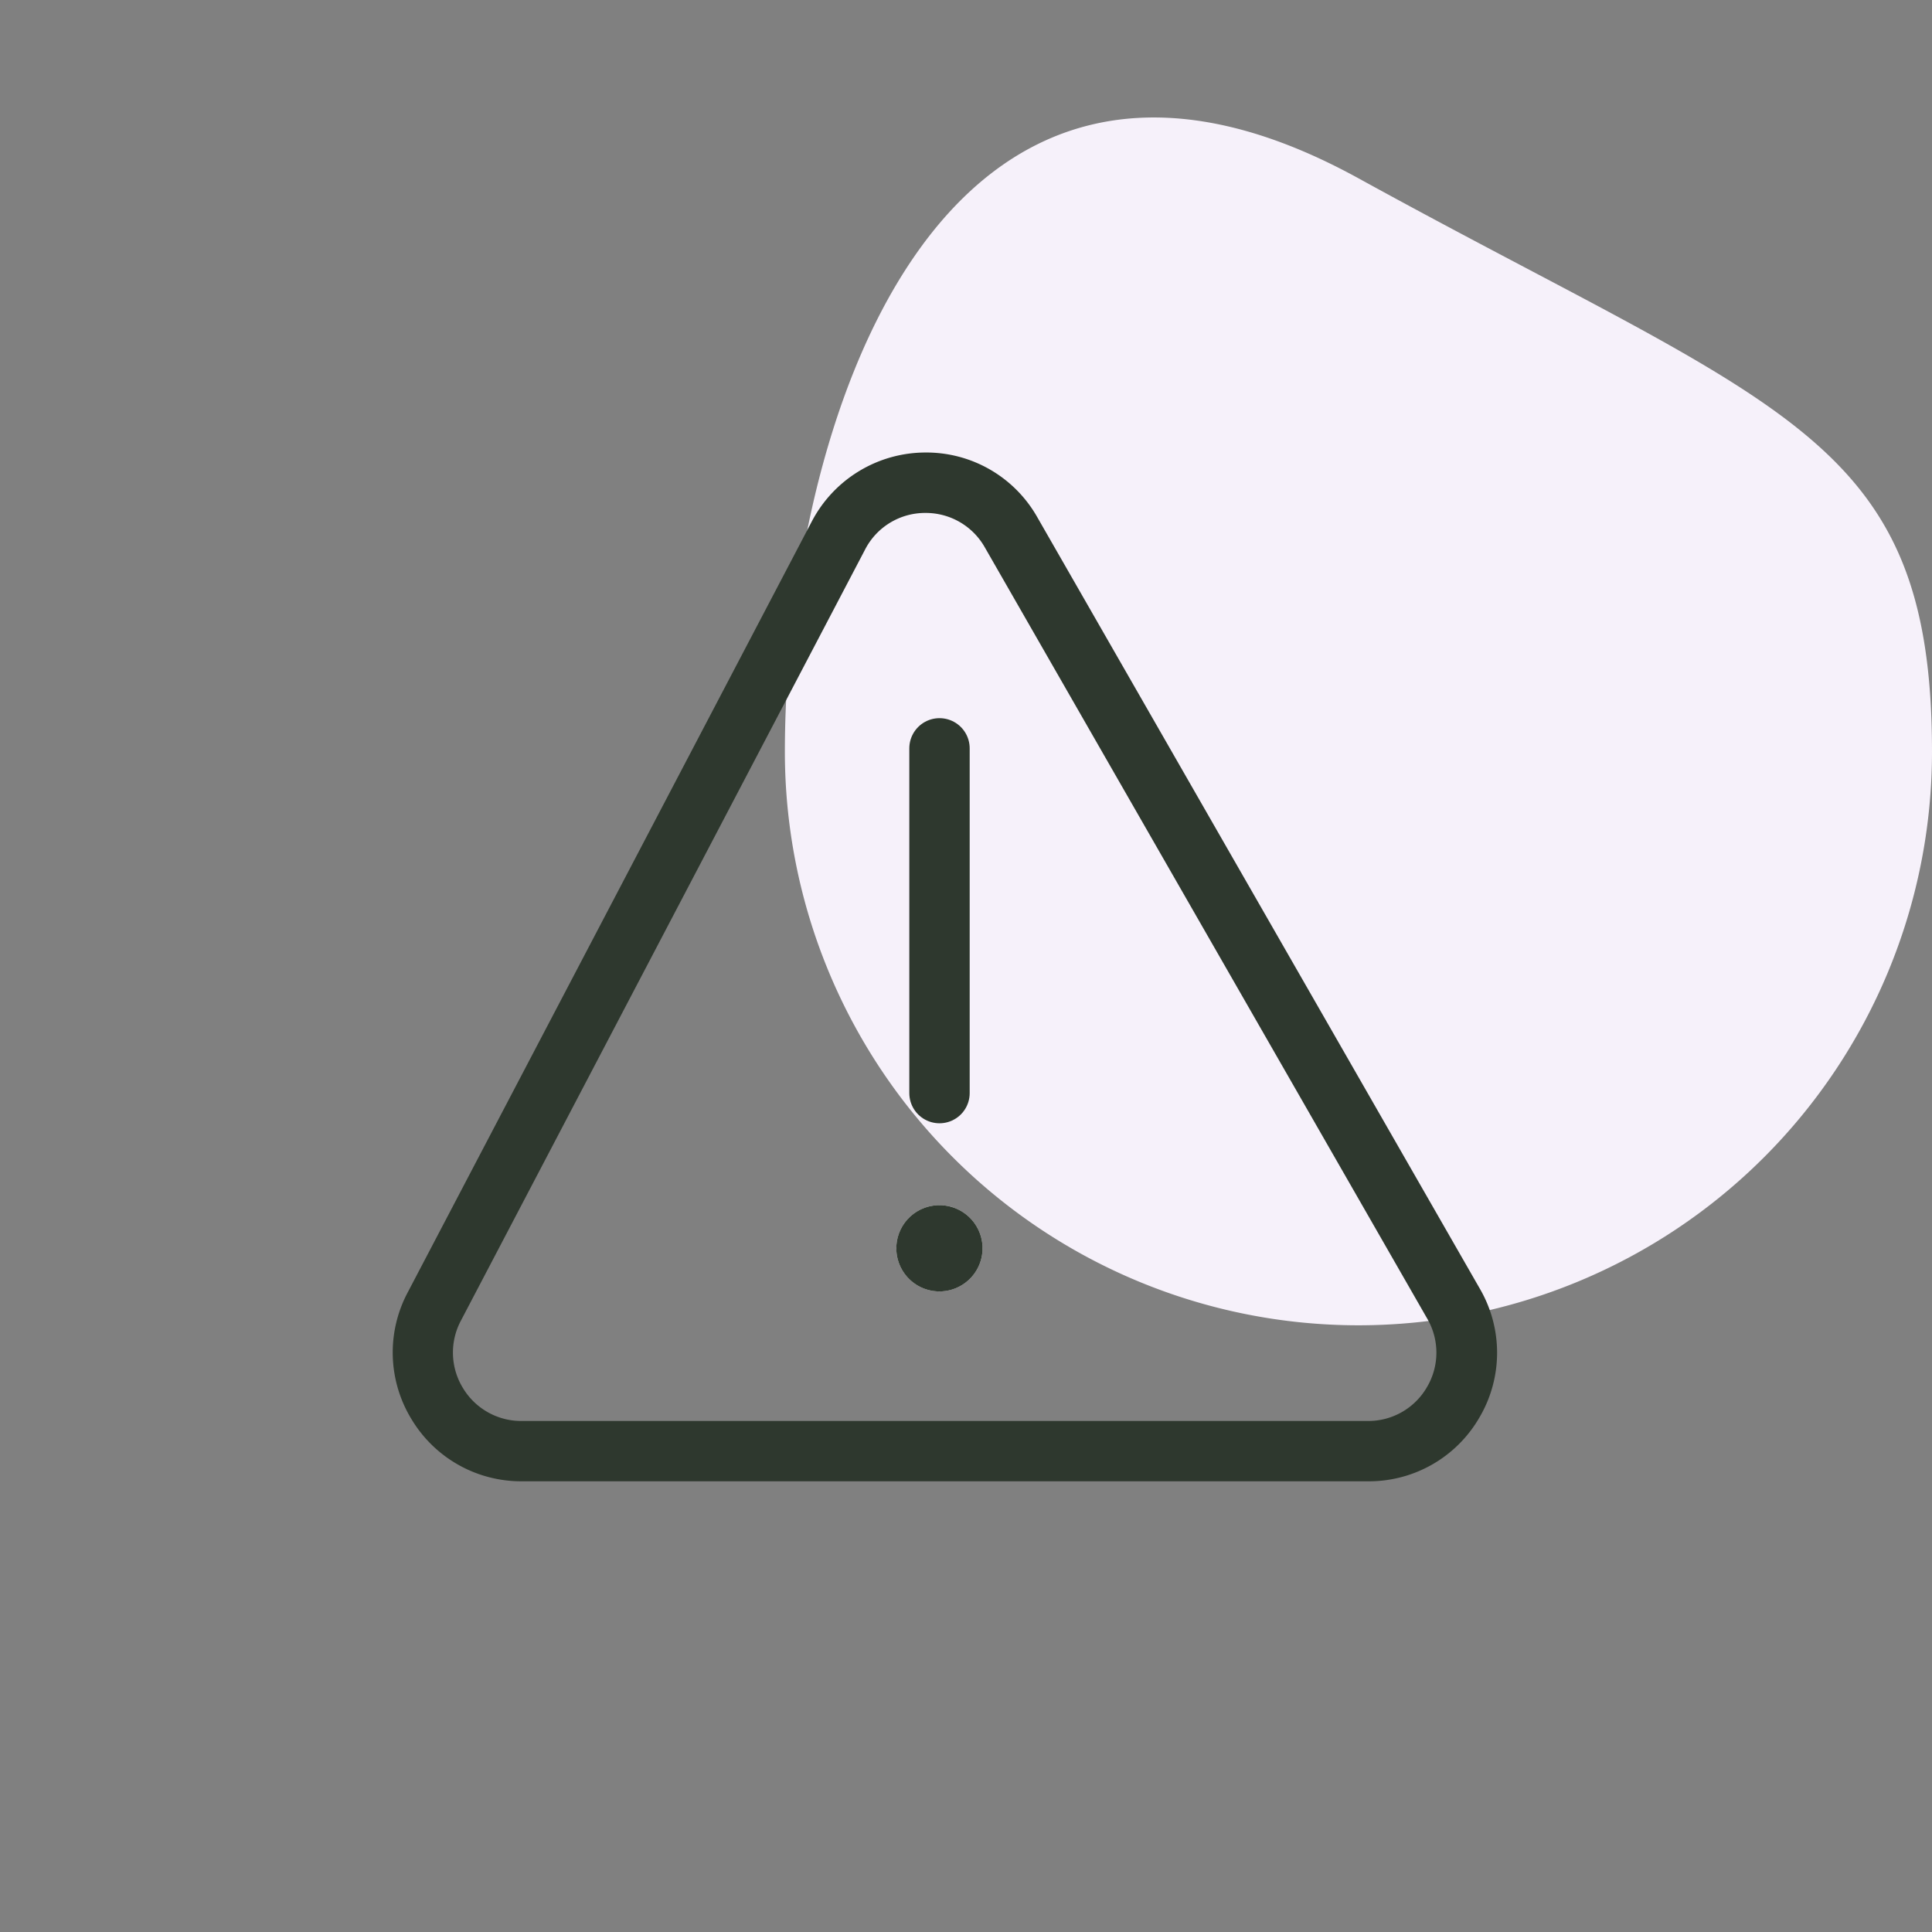 <svg id="Icon_-_Warning" data-name="Icon - Warning" xmlns="http://www.w3.org/2000/svg" width="32" height="32" viewBox="0 0 32 32">
  <rect x="0" y="0" width="32" height="32" fill="#808080" stroke="none"/>
  <path id="Tracé_8941" data-name="Tracé 8941" d="M9.5.265c7.019,3.859,9.5,4.252,9.5,9.5A9.5,9.5,0,1,1,0,9.761C0,4.516,2.478-3.594,9.5.265Z" transform="translate(13 2.688)" fill="#f6f1fa"/>
  <rect id="Rectangle_370" data-name="Rectangle 370" width="32" height="32" fill="none"/>
  <g id="Icon_Pourcentage" data-name="Icon Pourcentage" transform="translate(-26.279 -3287.155)">
    <line id="Ligne_206" data-name="Ligne 206" y2="5.71" transform="translate(41.84 3299.55)" fill="none" stroke="#2e382e" stroke-linecap="round" stroke-width="1"/>
    <ellipse id="Ellipse_85" data-name="Ellipse 85" cx="0.714" cy="0.714" rx="0.714" ry="0.714" transform="translate(41.125 3307.117)" fill="#fff"/>
    <path id="Ellipse_85_-_Contour" data-name="Ellipse 85 - Contour" d="M.714,0A.714.714,0,1,1,0,.714.714.714,0,0,1,.714,0Z" transform="translate(41.125 3307.117)" fill="#2e382e"/>
    <path id="Tracé_8072" data-name="Tracé 8072" d="M-3564.181,2632h0a2.111,2.111,0,0,1,1.85,1.072l7.327,12.773a2.112,2.112,0,0,1,0,2.131,2.113,2.113,0,0,1-1.846,1.064h-14.021a2.118,2.118,0,0,1-1.826-1.03,2.118,2.118,0,0,1-.064-2.095l6.695-12.773A2.129,2.129,0,0,1-3564.181,2632Zm7.326,16.041a1.122,1.122,0,0,0,.981-.566,1.122,1.122,0,0,0,0-1.132l-7.327-12.773a1.122,1.122,0,0,0-.983-.569h0a1.117,1.117,0,0,0-1,.607l-6.695,12.773a1.125,1.125,0,0,0,.034,1.113,1.126,1.126,0,0,0,.97.547Z" transform="translate(3605.791 662.65)" fill="#2e382e"/>
  </g>
</svg>

